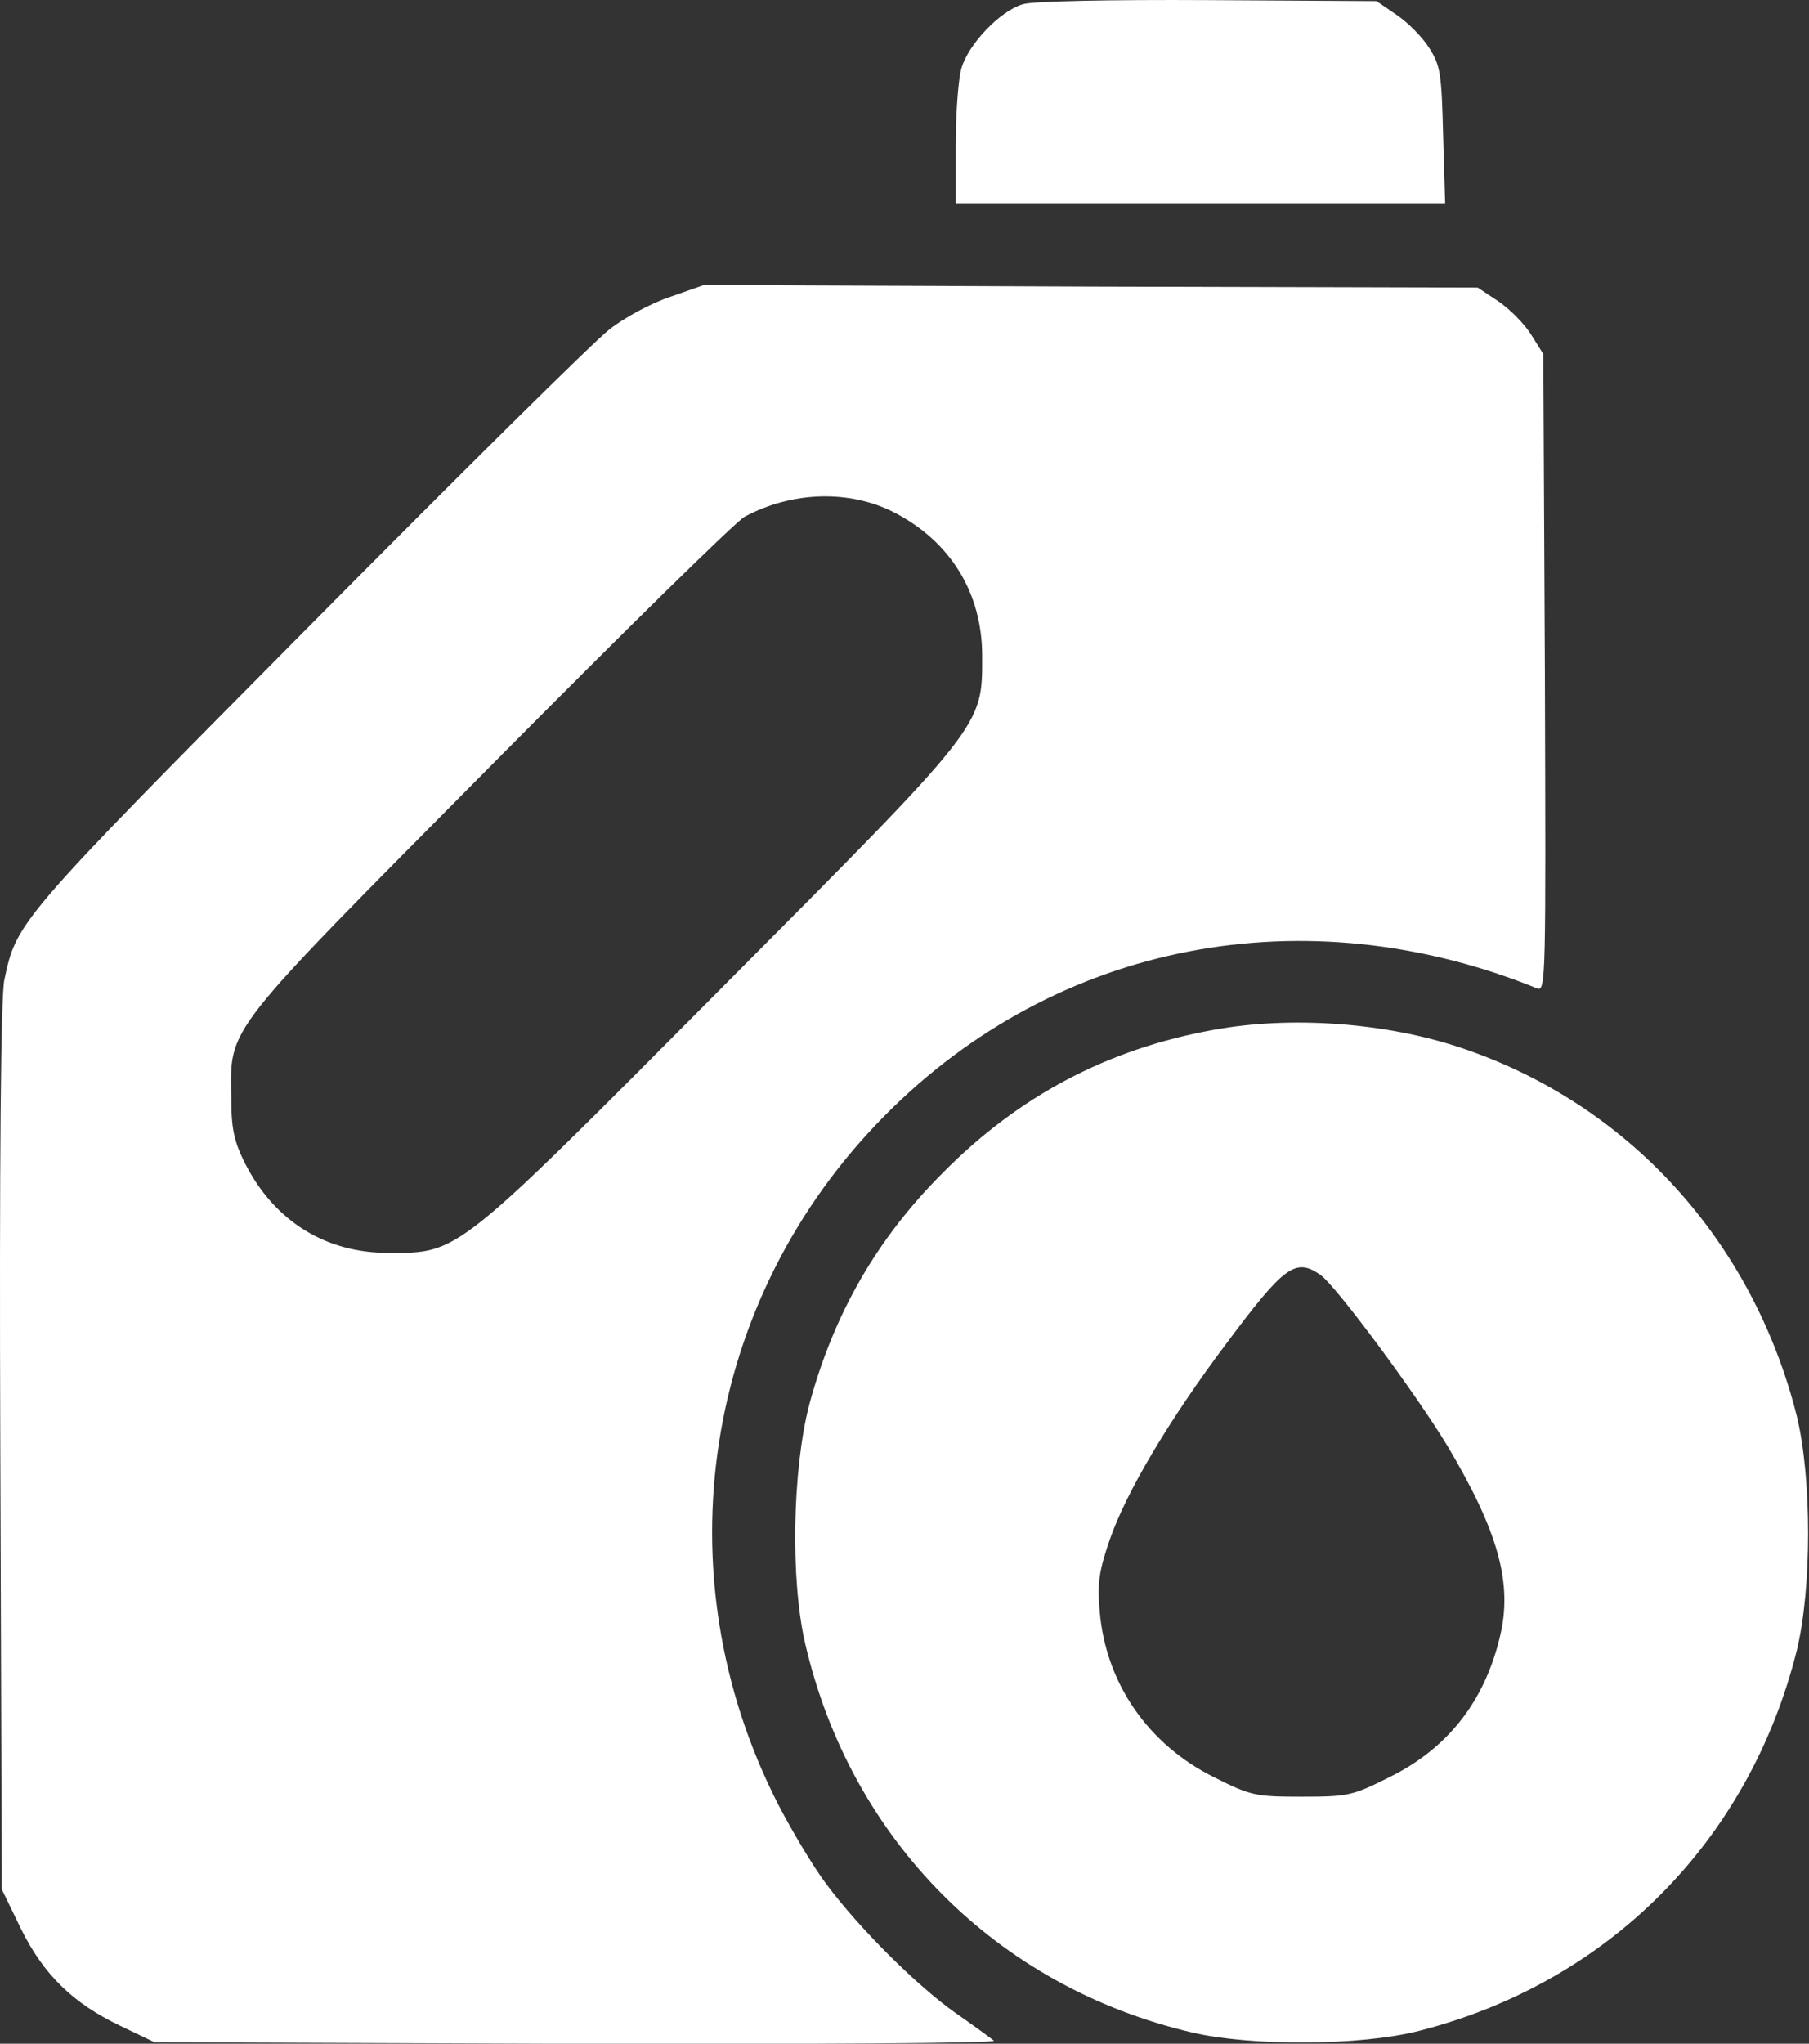 <svg width="31" height="35" viewBox="0 0 31 35" fill="none" xmlns="http://www.w3.org/2000/svg">
<rect x="0" y="0" width="31" height="35" fill="#333333" stroke="none"/>
<path d="M17.529 0.072C17.136 0.186 16.587 0.764 16.474 1.176C16.421 1.36 16.378 1.955 16.378 2.49V3.48H20.571H24.765L24.73 2.315C24.704 1.281 24.686 1.123 24.494 0.825C24.381 0.641 24.128 0.387 23.936 0.256L23.588 0.019L20.702 0.002C19.028 -0.007 17.694 0.019 17.529 0.072Z" fill="white"/>
<path d="M11.487 5.083C11.165 5.188 10.694 5.442 10.441 5.644C10.179 5.845 7.852 8.149 5.254 10.769C0.293 15.771 0.284 15.789 0.075 16.779C0.014 17.042 -0.012 19.889 0.005 24.777L0.031 32.356L0.354 33.022C0.746 33.819 1.252 34.309 2.063 34.695L2.647 34.975L9.883 35.002C13.893 35.01 17.075 34.993 17.032 34.949C16.98 34.905 16.692 34.695 16.378 34.476C15.715 34.011 14.713 33.013 14.155 32.259C13.937 31.97 13.571 31.357 13.335 30.901C11.313 26.95 12.045 22.237 15.175 19.092C18.113 16.131 22.367 15.316 26.343 16.928C26.491 16.989 26.491 16.735 26.474 11.531L26.447 6.064L26.238 5.731C26.125 5.547 25.872 5.293 25.68 5.162L25.323 4.925L18.697 4.908L12.062 4.881L11.487 5.083ZM15.314 8.771C16.291 9.271 16.831 10.156 16.831 11.233C16.831 12.451 16.892 12.372 12.341 16.945C7.791 21.518 7.869 21.457 6.657 21.457C5.576 21.457 4.704 20.914 4.199 19.924C4.016 19.556 3.963 19.346 3.963 18.811C3.946 17.567 3.789 17.777 8.392 13.134C10.65 10.856 12.62 8.92 12.76 8.85C13.571 8.412 14.556 8.386 15.314 8.771Z" fill="white"/>
<path d="M20.798 17.637C18.984 17.962 17.459 18.768 16.16 20.082C15.026 21.212 14.285 22.509 13.867 24.059C13.579 25.172 13.544 27.055 13.797 28.142C14.573 31.506 17.084 34.029 20.432 34.809C21.443 35.045 23.309 35.037 24.311 34.782C27.554 33.959 29.969 31.541 30.789 28.273C31.05 27.213 31.05 25.303 30.789 24.243C30.03 21.238 27.894 18.899 25.035 17.944C23.753 17.515 22.132 17.392 20.798 17.637ZM22.629 21.834C22.899 22.027 24.268 23.875 24.808 24.769C25.671 26.223 25.924 27.108 25.706 28.019C25.445 29.132 24.808 29.947 23.806 30.437C23.178 30.753 23.099 30.77 22.306 30.77C21.513 30.77 21.434 30.753 20.806 30.437C19.673 29.876 18.95 28.825 18.845 27.599C18.801 27.099 18.836 26.898 19.019 26.363C19.307 25.54 20.031 24.322 21.016 23.008C22.01 21.676 22.201 21.536 22.629 21.834Z" fill="white"/>
</svg>
